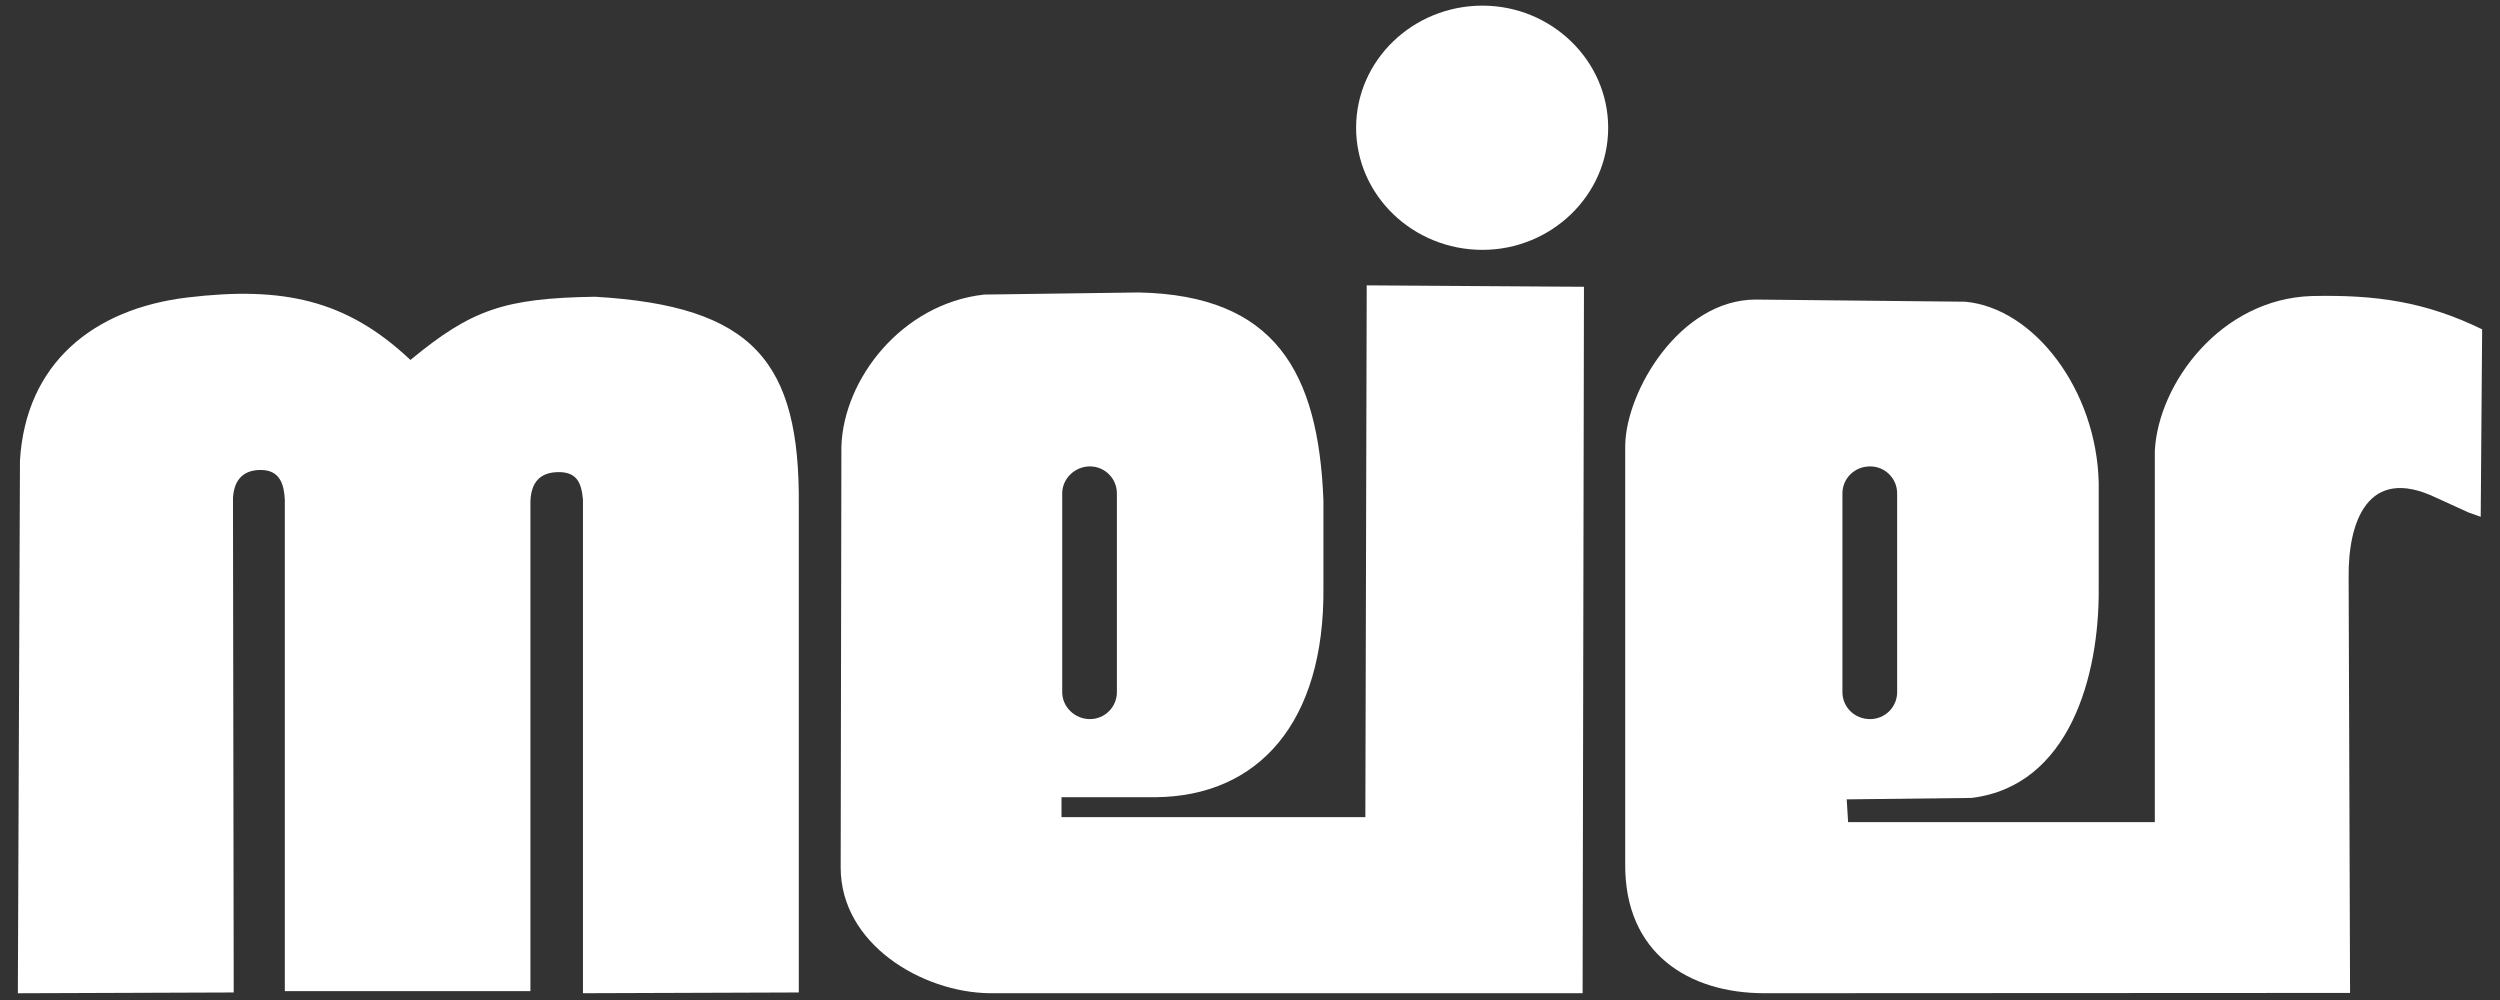 <?xml version="1.0" encoding="utf-8"?>
<!-- Generator: Adobe Illustrator 16.0.4, SVG Export Plug-In . SVG Version: 6.00 Build 0)  -->
<!DOCTYPE svg PUBLIC "-//W3C//DTD SVG 1.1//EN" "http://www.w3.org/Graphics/SVG/1.1/DTD/svg11.dtd">
<svg version="1.1" id="Layer_1" xmlns="http://www.w3.org/2000/svg" xmlns:xlink="http://www.w3.org/1999/xlink" x="0px" y="0px"
	 width="70px" height="28px" viewBox="0 0.042 70 28" enable-background="new 0 0.042 70 28" xml:space="preserve">
<rect x="0" y="0.042" width="70" height="28" fill="#333333" stroke="none"/>
<rect y="12" display="none" fill="#6EAB72" width="70" height="23"/>
<rect x="70" y="12" display="none" fill="#A5BB8F" width="27" height="23"/>
<rect x="97" y="12" display="none" fill="#BBCCA8" width="27" height="23"/>
<g display="none">
	<path display="inline" fill="#A22325" d="M26.396,29.188c0.139-0.48,0.199-0.965,0.199-1.463V15.416
		c-0.002-0.923-0.118-1.995-0.449-2.88c-0.221-0.593-0.516-1.136-0.921-1.622c-0.466-0.561-1.02-1.01-1.665-1.351
		c-0.709-0.375-1.46-0.627-2.252-0.76c-0.499-0.085-1.001-0.13-1.504-0.174c-0.54-0.047-1.081-0.049-1.616-0.019
		c-0.924,0.053-1.82,0.25-2.672,0.635c-0.773,0.35-1.464,0.816-2.085,1.387c-0.052,0.047-0.094,0.055-0.131,0.045
		c-0.039,0.01-0.081,0.002-0.132-0.045c-0.622-0.571-1.312-1.037-2.085-1.387C10.227,8.859,9.332,8.663,8.407,8.61
		C7.872,8.58,7.331,8.582,6.79,8.629C6.288,8.673,5.786,8.718,5.287,8.803c-0.792,0.133-1.542,0.384-2.252,0.76
		c-0.645,0.341-1.198,0.79-1.665,1.351c-0.406,0.486-0.7,1.029-0.922,1.622c-0.33,0.885-0.445,1.957-0.448,2.88v12.309
		c0,0.498,0.06,0.98,0.197,1.463c0.296,1.026,0.925,1.771,1.862,2.269c0.721,0.384,1.656,0.571,2.491,0.618v-0.01
		c0.049,0.004,3.053-0.026,3.053-0.092c-0.004-5.477-0.005-10.951,0-16.428c0-0.383,0.165-0.604,0.534-0.684
		c0.277-0.059,0.578,0.068,0.654,0.295c0.046,0.136,0.077,0.277,0.077,0.426c-0.002,5.454-0.001,10.907-0.006,16.359
		c0,0.08,2.242,0.115,4.436,0.11c2.193,0.005,4.435-0.03,4.434-0.11c-0.004-5.452-0.003-10.905-0.005-16.359
		c0-0.148,0.031-0.29,0.077-0.426c0.076-0.227,0.376-0.354,0.653-0.295c0.37,0.08,0.534,0.301,0.535,0.684
		c0.004,5.477,0.003,10.951-0.001,16.428c0,0.063,3.004,0.096,3.052,0.092v0.01c0.836-0.047,1.771-0.234,2.493-0.618
		C25.472,30.958,26.1,30.214,26.396,29.188 M36.932,15.509c-0.002,1.071,0,2.142,0,3.212c0,1.077,0,2.153-0.002,3.23
		c0,0.32-0.185,0.613-0.451,0.697c-0.457,0.146-0.942-0.121-0.945-0.662c-0.012-2.176-0.012-4.352,0.001-6.527
		c0.003-0.387,0.172-0.605,0.521-0.689c0.291-0.071,0.571-0.023,0.771,0.308C36.902,15.206,36.932,15.355,36.932,15.509
		 M43.977,19.279v-5.217c0-3.619-2.558-5.926-8.393-5.926c-2.205,0-7.681,0.453-7.681,5.772c0,2.418,0,9.193,0,13.805
		c0,0.495,0.059,0.98,0.198,1.463c0.295,1.026,0.925,1.77,1.861,2.266c0.826,0.439,1.933,0.623,2.848,0.632h12.426v0.001h2.918
		c0.002-0.006,1.596-0.143,2.279-0.562c0.937-0.449,1.564-1.123,1.86-2.055c0.14-0.436,0.199-0.876,0.199-1.324
		c-0.001-0.219-0.001-0.438-0.001-0.654l0.009-0.006V12.177c0.003-0.114-0.026-0.368-0.043-0.479
		c-0.065-0.459-0.19-0.898-0.409-1.309c-0.322-0.614-0.779-1.093-1.361-1.434c-0.645-0.375-1.334-0.556-2.082-0.487
		c-0.312,0.029-0.621,0.08-0.916,0.184c-0.691,0.241-1.267,0.664-1.717,1.26c-0.263,0.347-0.445,0.735-0.574,1.159
		c-0.104,0.34-0.135,0.684-0.14,1.034h-0.021v14.631h-5.584c-1.147,0-2.563-0.002-3.486-0.004v-0.529
		C38.031,26.199,43.977,26.951,43.977,19.279 M52.604,3.638c0-0.131,0.02-0.264-0.002-0.393c-0.067-0.459-0.197-0.899-0.424-1.31
		c-0.336-0.614-0.81-1.092-1.416-1.433c-0.666-0.376-1.382-0.557-2.158-0.487c-0.324,0.029-0.644,0.08-0.951,0.183
		c-0.717,0.242-1.312,0.665-1.779,1.261c-0.271,0.346-0.464,0.735-0.598,1.158c-0.125,0.398-0.151,0.8-0.144,1.212
		c0.007,0.314,0.062,0.62,0.163,0.912c0.237,0.691,0.643,1.267,1.219,1.721c0.687,0.539,1.471,0.792,2.332,0.82
		c0.258,0.009,0.516-0.033,0.771-0.082c0.879-0.167,1.604-0.604,2.17-1.28C52.331,5.267,52.624,4.503,52.604,3.638 M61.425,21.986
		c-0.011-2.176-0.011-4.352,0.002-6.527c0.001-0.389,0.171-0.605,0.519-0.69c0.293-0.07,0.574-0.022,0.771,0.309
		c0.079,0.129,0.105,0.278,0.105,0.432c-0.002,1.071,0,2.141,0,3.211c0,1.078,0,2.154,0,3.231c-0.002,0.319-0.184,0.614-0.45,0.698
		C61.915,22.794,61.428,22.527,61.425,21.986 M82.999,12.651c0-0.132,0.001-3.956-5.737-3.956c-4.091,0-6.222,2.296-6.222,5.16
		c0,0.095,0,0.797,0,0.891c0,0.766-0.002,11.986-0.002,11.988h-5.49c-1.147,0-2.563-0.002-3.487-0.004v-0.529
		c1.863-0.002,7.809,0.645,7.809-7.026v-5.112c0-3.619-2.559-5.926-8.393-5.926c-2.205,0-7.682,0.453-7.682,5.772
		c0,2.418,0.001,9.192,0,13.805c0,0.495,0.061,0.979,0.198,1.462c0.296,1.027,0.926,1.77,1.862,2.268
		c0.824,0.438,1.933,0.623,2.848,0.63h11.254h1.081v0.002h2.919c0-0.007,1.604-0.142,2.279-0.562
		c0.936-0.451,1.562-1.125,1.859-2.056c0.137-0.437,0.196-0.876,0.196-1.324c0-0.219,0-0.438,0-0.653l0.008-0.006V16.101
		c0.345,0.111,0.7,0.182,1.076,0.194c0.247,0.009,0.496-0.032,0.741-0.081c0.271-0.055,0.521-0.146,0.764-0.255
		c0.018-0.001,0.034-0.009,0.057-0.027c0.485-0.229,0.916-0.556,1.271-0.998C82.734,14.281,83.018,13.516,82.999,12.651"/>
</g>
<g>
	<path fill="#FFFFFF" d="M5.251,8.371c2.664-0.318,4.452,0.059,6.241,1.75c1.71-1.412,2.625-1.73,5.169-1.77
		c4.433,0.258,5.745,1.809,5.705,5.864v13.616l-6.043,0.021V14.036c-0.04-0.458-0.159-0.775-0.676-0.775s-0.775,0.278-0.795,0.815
		v13.717H7.975V14.036c-0.021-0.438-0.139-0.835-0.676-0.835c-0.557,0-0.755,0.358-0.775,0.795v0.397l0.02,13.438L0.5,27.853
		l0.059-14.91C0.719,10.219,2.607,8.688,5.251,8.371"/>
	<path fill="#FFFFFF" d="M29.742,13.857c0-0.418,0.358-0.756,0.775-0.756s0.756,0.338,0.756,0.756v5.565
		c0,0.418-0.338,0.755-0.756,0.755s-0.775-0.337-0.775-0.755V13.857z M38.23,22.922h-8.508v-0.558h2.624
		c2.882-0.021,4.75-2.086,4.71-5.884v-2.425c-0.139-3.598-1.352-5.745-5.168-5.824l-4.333,0.059
		c-2.306,0.258-3.936,2.366-3.996,4.254l-0.02,11.788c0,2.146,2.281,3.498,4.169,3.52h16.605l0.038-19.78l-6.083-0.04L38.23,22.922z
		"/>
	<path fill="#FFFFFF" d="M41.509,0.2c-1.948,0-3.538,1.531-3.538,3.419c0,1.889,1.59,3.419,3.538,3.419
		c1.928,0,3.52-1.531,3.52-3.419C45.028,1.731,43.437,0.2,41.509,0.2"/>
	<path fill="#FFFFFF" d="M51.588,13.856c0-0.417,0.339-0.755,0.775-0.755c0.418,0,0.757,0.338,0.757,0.755v5.566
		c0,0.418-0.339,0.755-0.757,0.755c-0.437,0-0.775-0.337-0.775-0.755V13.856z M64.729,8.331c-2.545,0.08-4.295,2.445-4.394,4.333
		v10.397h-8.588l-0.039-0.637l3.498-0.04c2.742-0.339,3.577-3.418,3.558-5.864v-2.961c-0.06-2.604-1.81-4.89-3.736-5.069
		l-5.866-0.06c-2.106,0-3.637,2.544-3.656,4.095v11.708c-0.021,2.504,1.785,3.619,3.893,3.619l16.403-0.008l-0.04-11.622
		c-0.02-1.571,0.537-3.161,2.444-2.247l0.917,0.418l0.337,0.119l0.04-5.249C67.91,8.49,66.537,8.291,64.729,8.331"/>
</g>
</svg>
